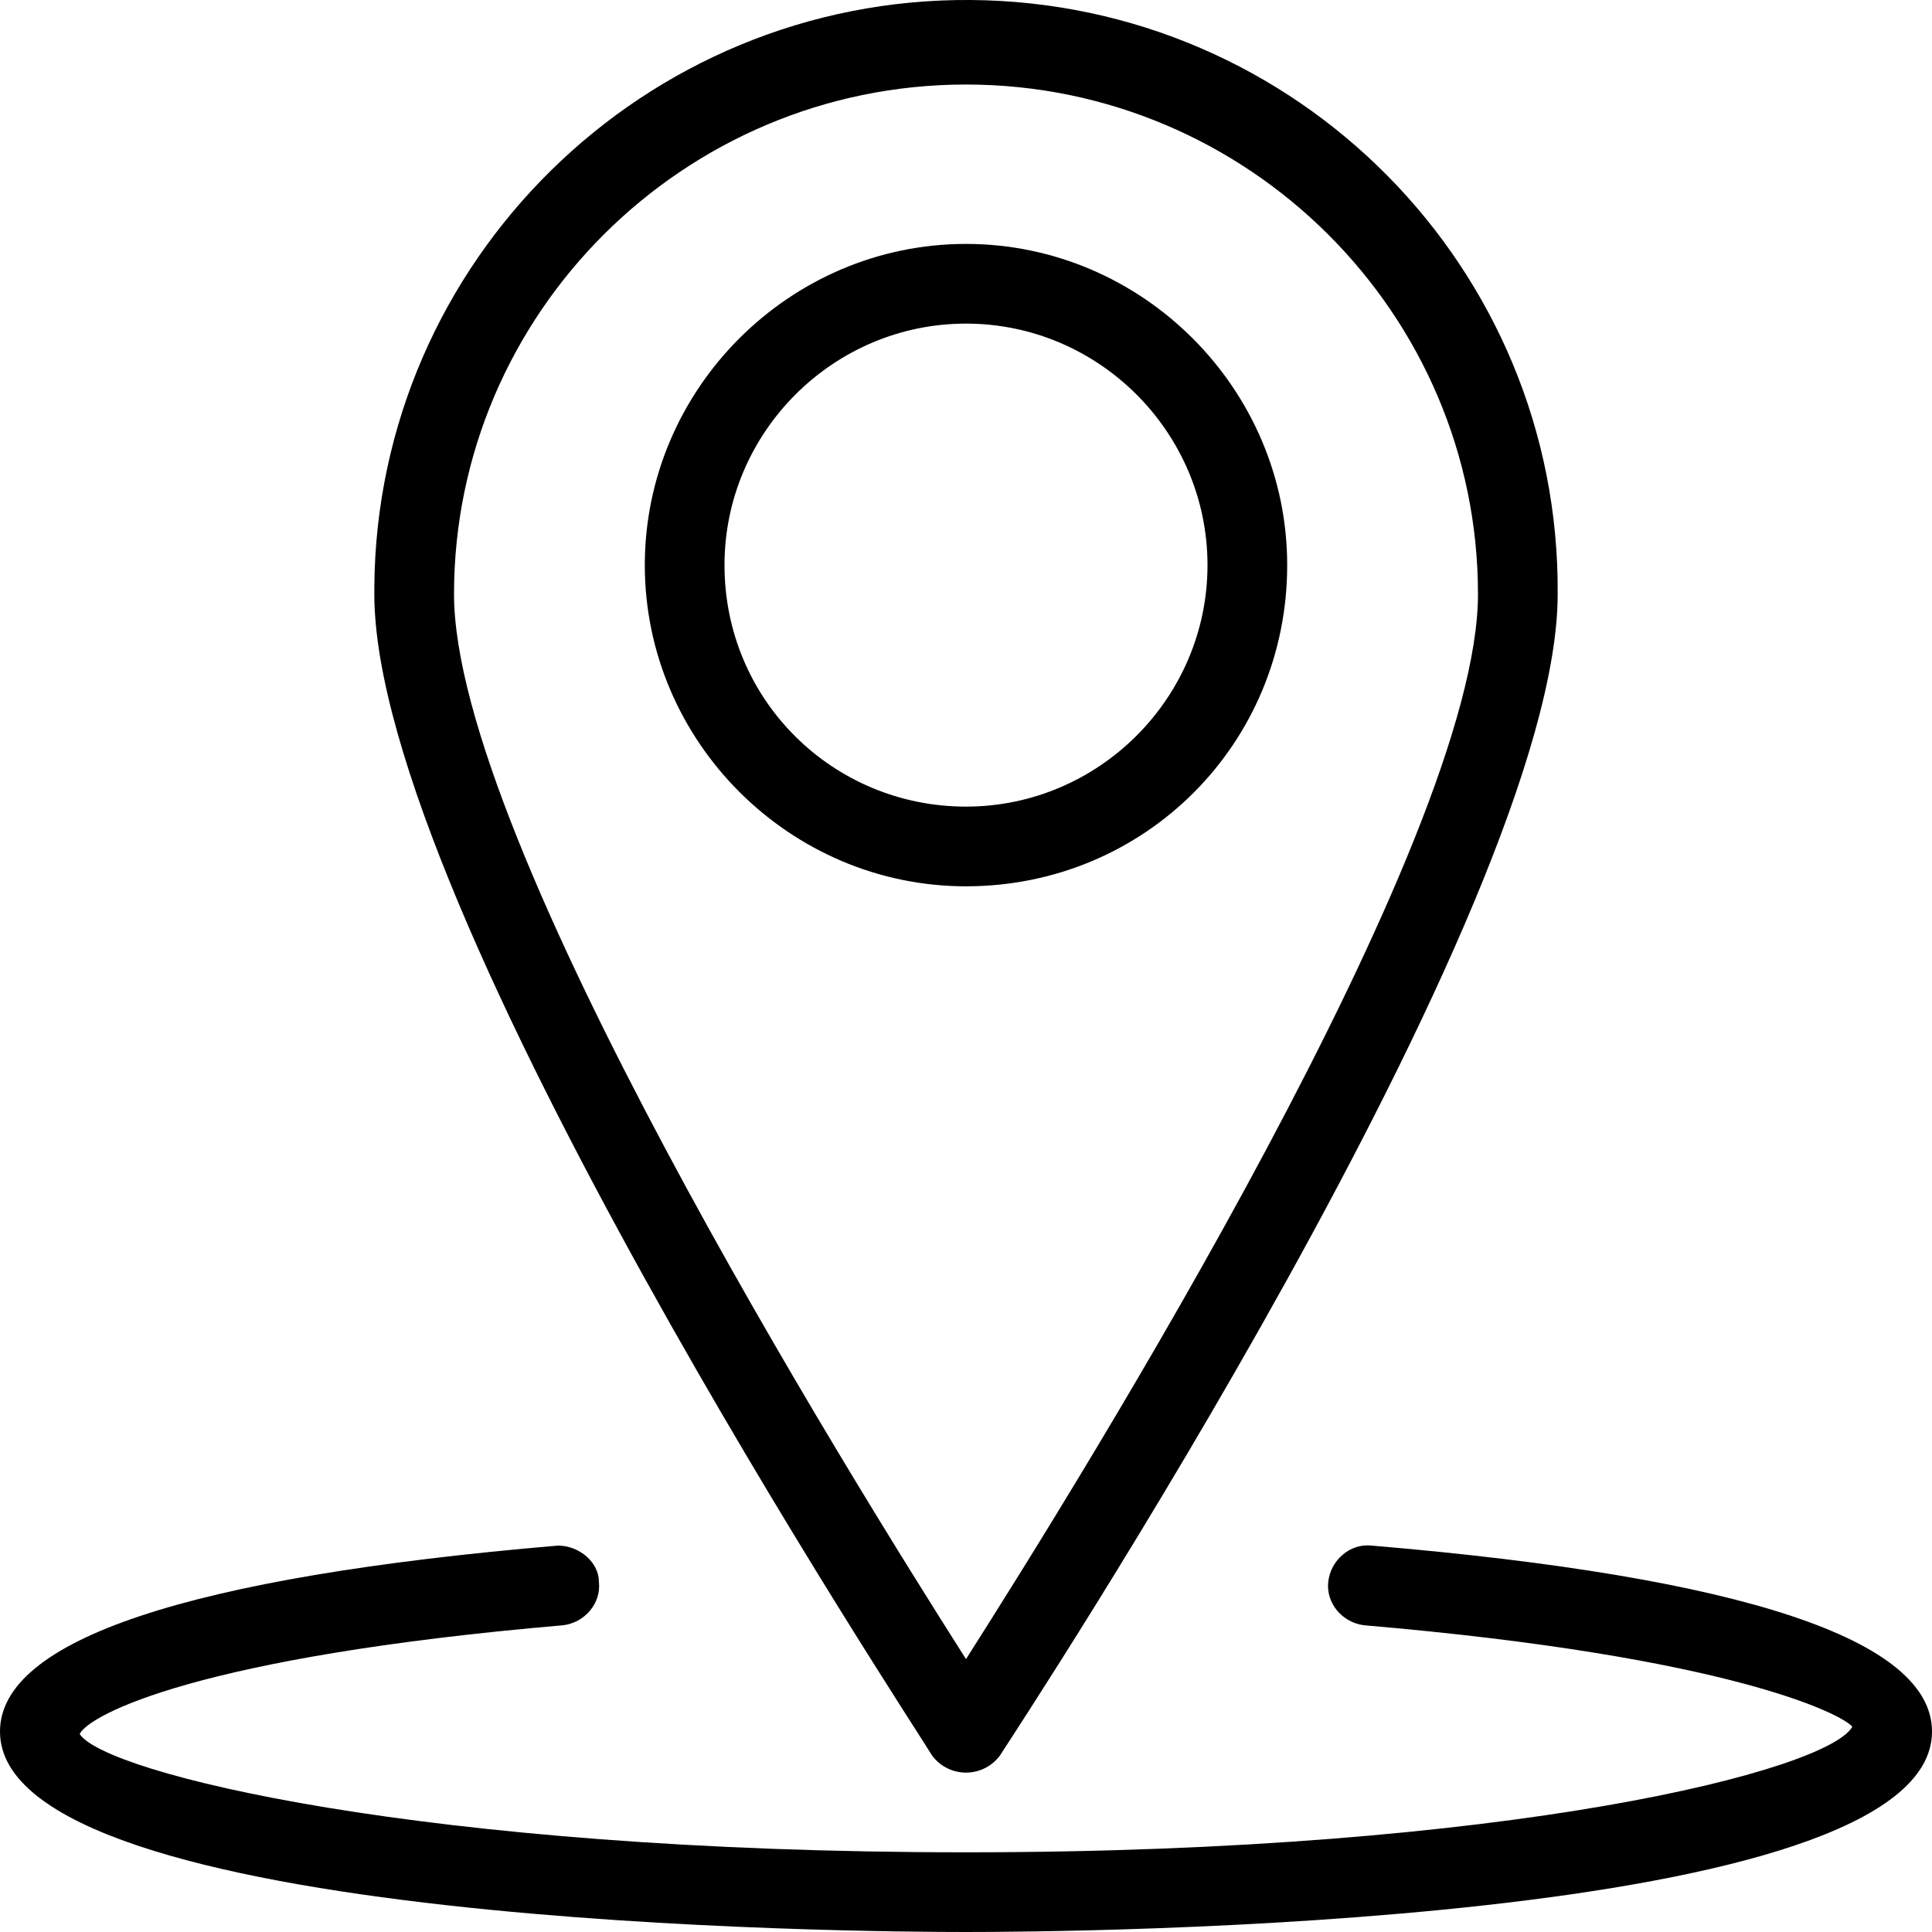 <?xml version="1.0" encoding="utf-8"?>
<!-- Generator: Adobe Illustrator 27.6.1, SVG Export Plug-In . SVG Version: 6.00 Build 0)  -->
<svg version="1.1" id="Layer_1" xmlns="http://www.w3.org/2000/svg" xmlns:xlink="http://www.w3.org/1999/xlink" x="0px" y="0px"
	 viewBox="0 0 80 80" style="enable-background:new 0 0 80 80;" xml:space="preserve">
<path id="Pfad_37" d="M53.3,23.4c0-7.3-6-13.3-13.3-13.3s-13.3,6-13.3,13.3c0,7.3,6,13.3,13.3,13.3C47.4,36.7,53.3,30.8,53.3,23.4
	 M30,23.4c0-5.5,4.5-10,10-10s10,4.5,10,10s-4.5,10-10,10C34.5,33.4,30,29,30,23.4 M40,73.4c0.6,0,1.1-0.3,1.4-0.7
	c0.9-1.4,23.1-35.1,23.1-48.1C64.6,11.1,53.7,0.1,40.2,0S15.6,10.8,15.5,24.3c0,0.1,0,0.2,0,0.3c0,13,22.2,46.6,23.1,48.1
	C38.9,73.1,39.4,73.4,40,73.4 M40,3.5c11.7,0,21.2,9.5,21.2,21.1C61.2,34.8,44.9,61,40,68.7C35.1,61,18.8,34.8,18.8,24.6
	C18.8,13,28.3,3.5,40,3.5 M56.8,64c-0.9-0.1-1.7,0.6-1.8,1.5c-0.1,0.9,0.6,1.7,1.5,1.8c15.2,1.3,19.8,3.7,20.2,4.2
	c-1,1.8-14.1,5.2-36.7,5.2S4.3,73.4,3.3,71.8c0.4-0.8,4.9-3.2,20-4.5c0.9-0.1,1.6-0.9,1.5-1.8C24.8,64.7,24,64,23.1,64c0,0,0,0,0,0
	C7.8,65.3,0,67.9,0,71.7C0,79.8,35.9,80,40,80s40-0.2,40-8.3C80,67.9,72.2,65.3,56.8,64"/>
</svg>
